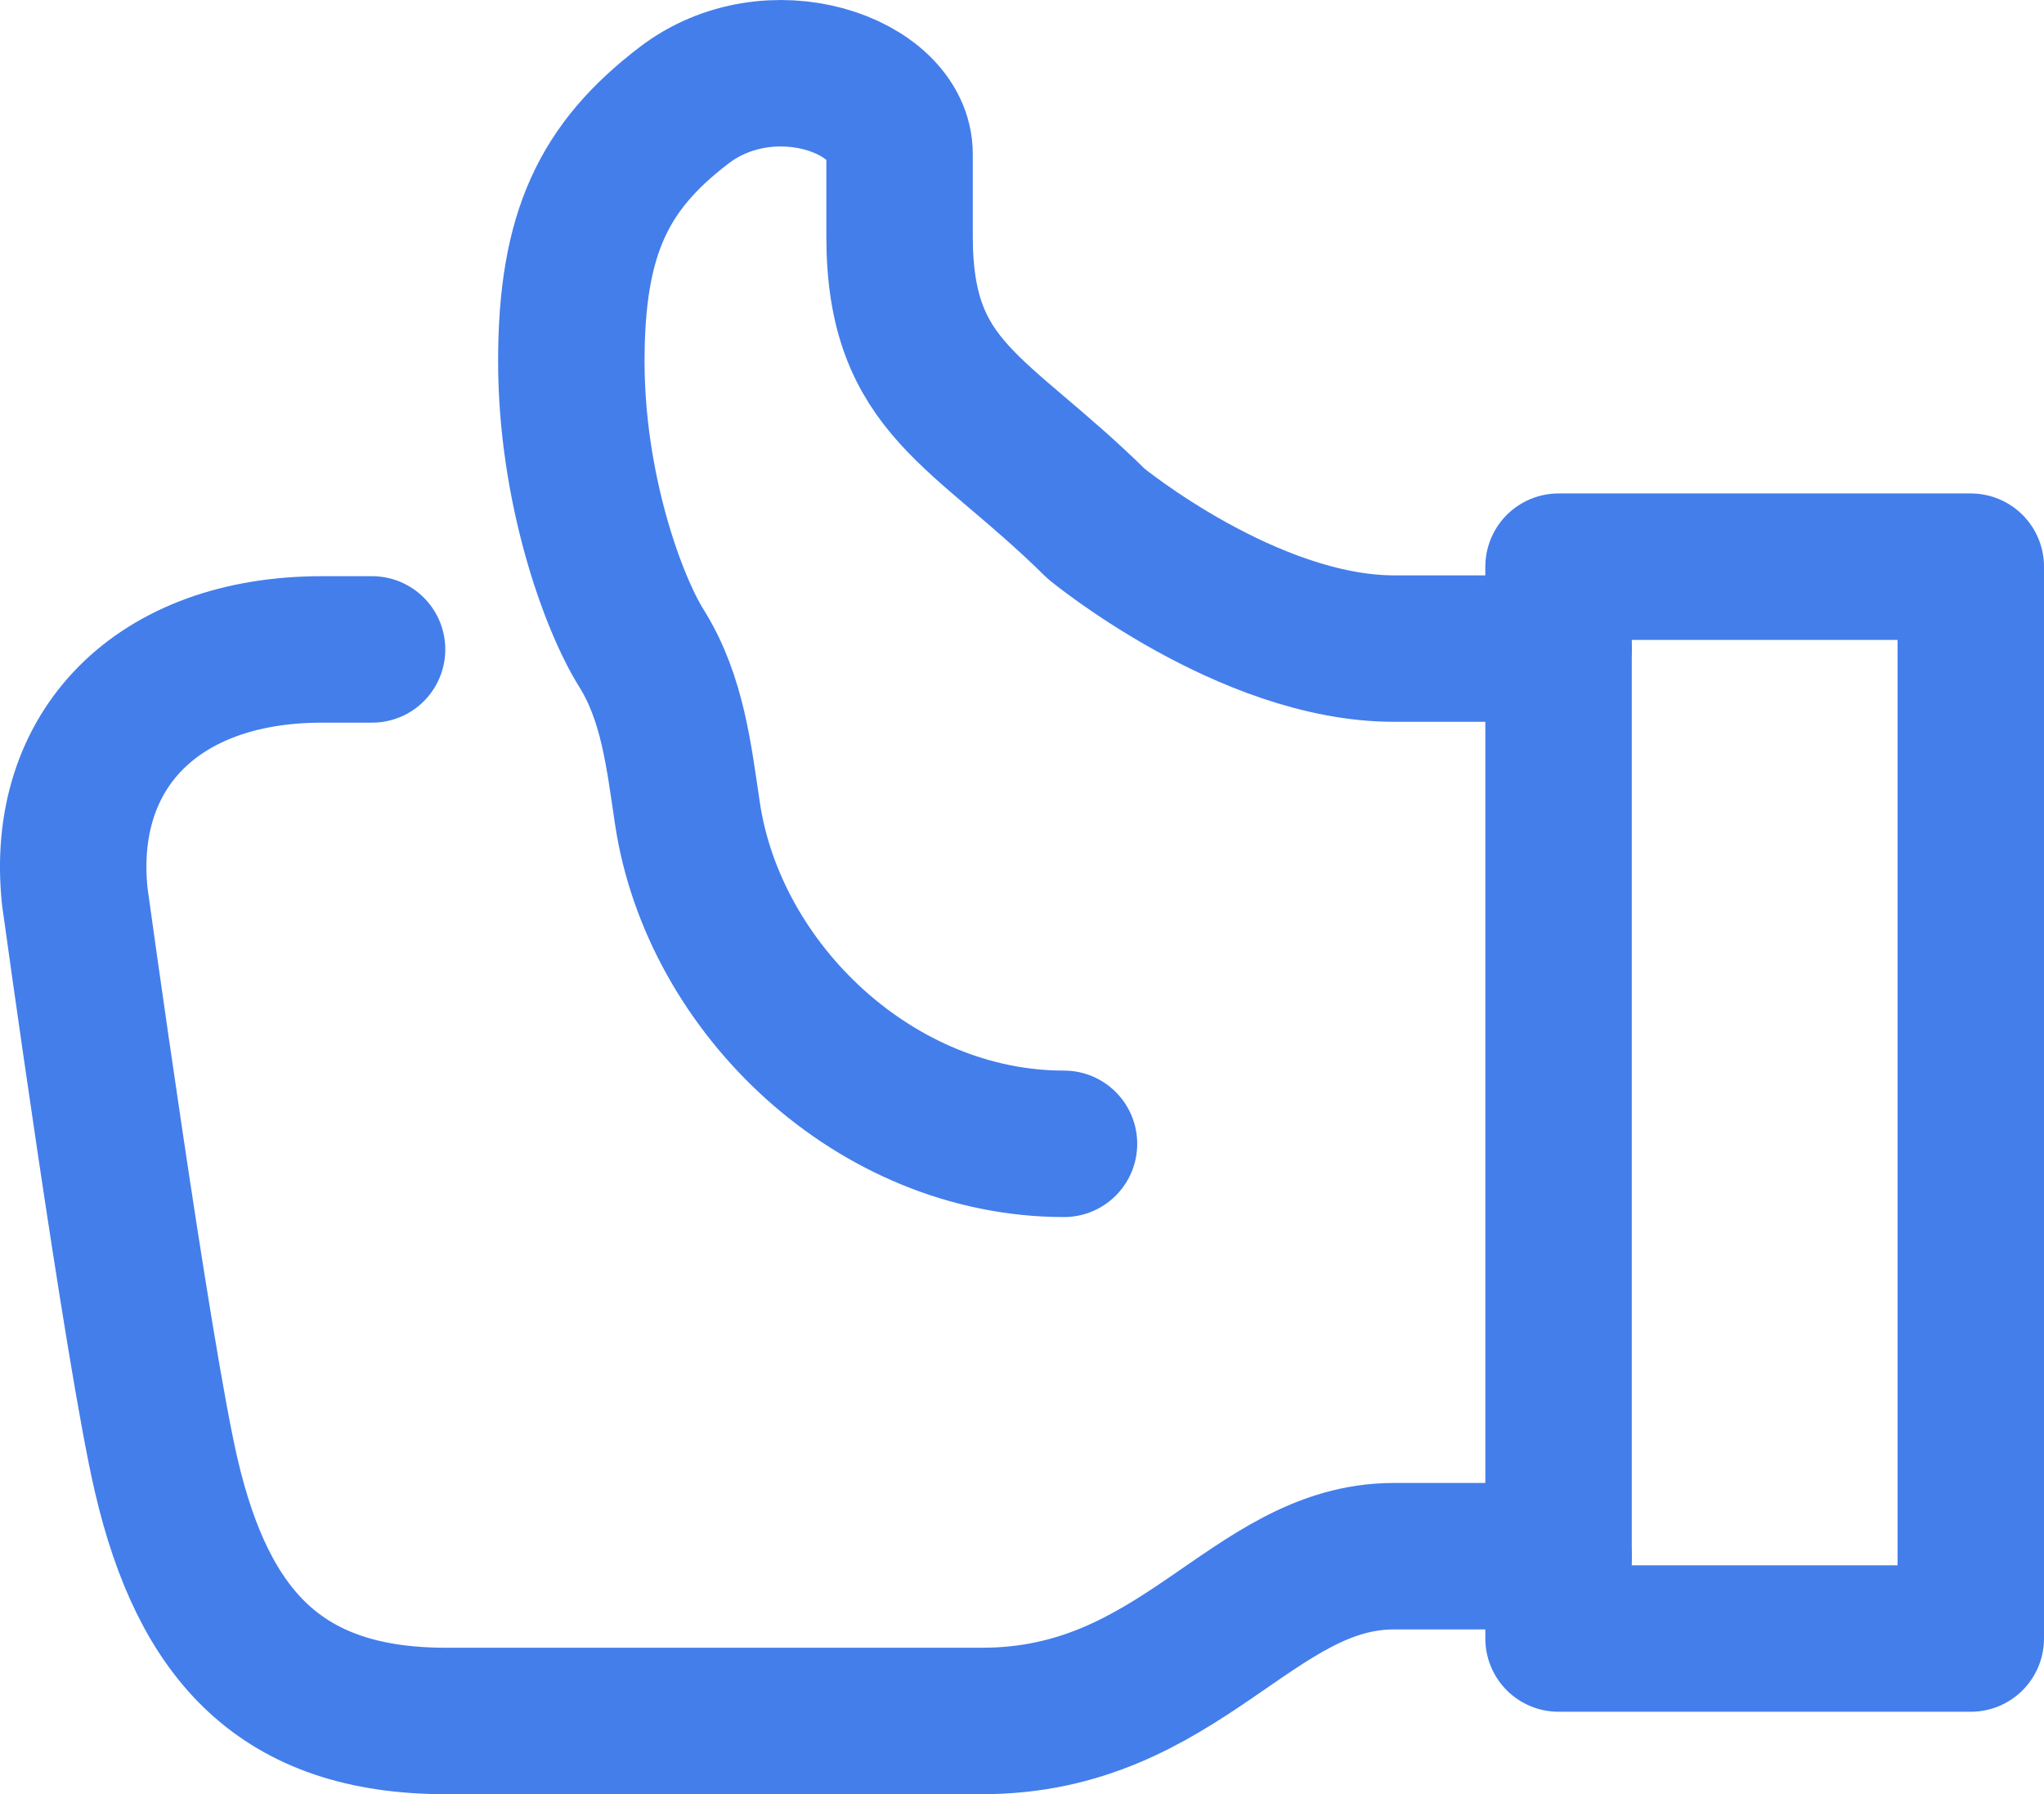 <svg xmlns="http://www.w3.org/2000/svg" viewBox="0 0 195.41 171.51"><defs><style>.cls-1{fill:none;stroke:#437eeb;stroke-linecap:round;stroke-linejoin:round;stroke-width:14px;}</style></defs><g id="图层_2" data-name="图层 2"><g id="图层_1-2" data-name="图层 1"><g id="图层_2-2" data-name="图层 2"><g id="央铋_1" data-name="央铋 1"><path class="cls-1" d="M149,148.76H133.25c-13.55,0-20.33,15.75-39.36,15.75H42.61c-15.75,0-23.15-8.19-26.71-23.44C13.17,129.41,7.15,85.7,7.15,85.7,5.68,71.7,15,62.08,30.77,62.08h4.8"/><path class="cls-1" d="M101.72,109.34c-18,0-33.5-14.82-36-31.59-.82-5.49-1.42-11-4.37-15.74-2.79-4.44-6.73-15.41-6.73-27.49,0-12.24,3.12-18.58,10.72-24.41C73.64,3.72,86,8.14,86,14.72v7.87c0,14.71,7.67,16.48,18.79,27.47,0,0,14.52,11.94,28.49,11.94H149"/><rect class="cls-1" x="149" y="54.17" width="39.41" height="102.46"/></g></g></g></g></svg>